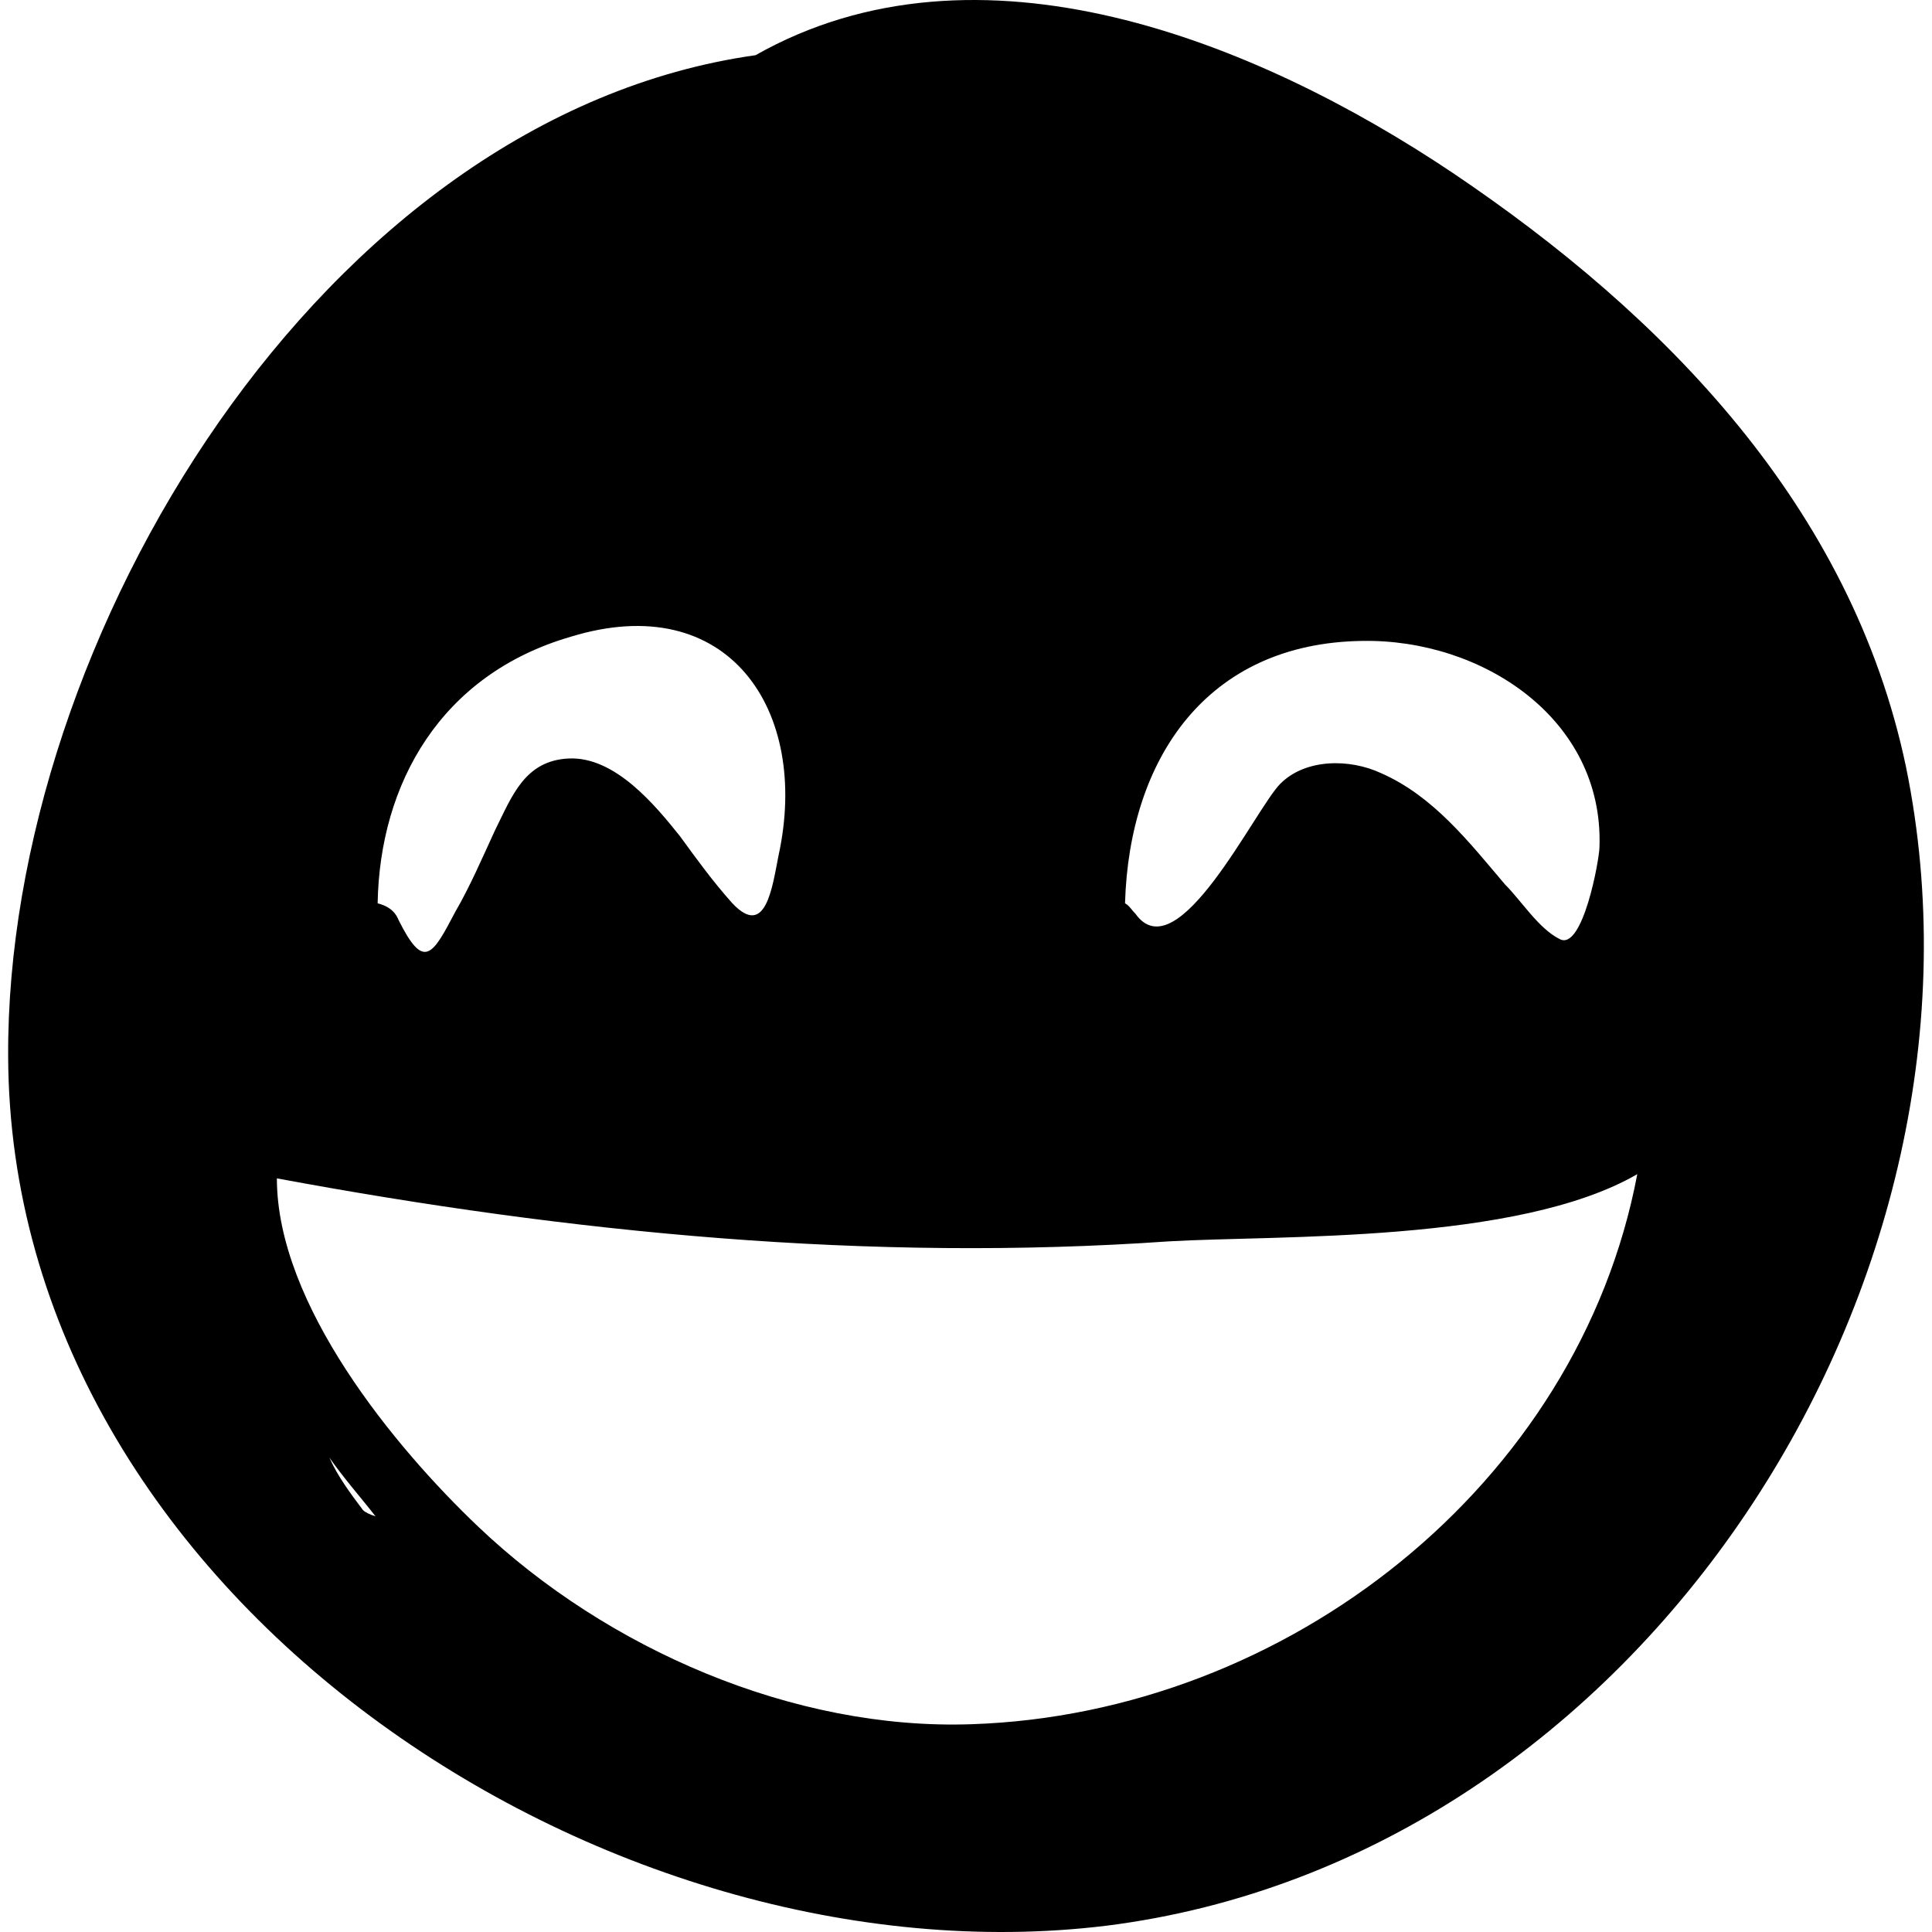 <?xml version="1.0" encoding="iso-8859-1"?>
<!-- Uploaded to: SVG Repo, www.svgrepo.com, Generator: SVG Repo Mixer Tools -->
<!DOCTYPE svg PUBLIC "-//W3C//DTD SVG 1.1//EN" "http://www.w3.org/Graphics/SVG/1.1/DTD/svg11.dtd">
<svg fill="#000000" version="1.1" id="Capa_1" xmlns="http://www.w3.org/2000/svg" xmlns:xlink="http://www.w3.org/1999/xlink" 
	 width="800px" height="800px" viewBox="0 0 563.205 563.205"
	 xml:space="preserve">
<g>
	<path d="M555.625,223.558c-15.912-75.888-70.38-131.58-132.191-173.196C365.905,11.806,285.121-20.63,220.249,16.09
		C94.177,33.838,1.765,186.226,2.377,308.014c0.612,157.284,174.42,271.116,320.076,253.368
		C478.514,541.798,586.226,372.886,555.625,223.558z M397.117,186.838c34.884-0.612,70.38,22.644,69.156,59.976
		c0,3.672-4.896,30.6-11.628,26.928c-6.12-3.06-11.017-11.016-15.912-15.912c-10.404-12.24-20.809-25.704-36.108-32.436
		c-9.18-4.284-22.032-4.284-29.376,3.06c-7.344,7.344-29.987,55.08-42.228,37.944c-1.225-1.224-1.836-2.448-3.061-3.06
		C329.186,221.11,351.829,187.45,397.117,186.838z M166.393,185.614c45.9-14.076,69.768,21.42,60.588,63.648
		c-1.836,9.18-3.672,24.48-13.464,14.076c-5.508-6.12-10.404-12.852-15.3-19.584c-7.344-9.18-18.972-23.256-32.436-22.644
		c-12.852,0.612-16.524,11.016-21.42,20.808c-3.672,7.956-7.344,16.524-11.628,23.868c-6.732,12.852-9.18,17.136-16.524,2.448
		c-1.224-3.06-3.672-4.284-6.12-4.896C110.701,228.454,128.449,196.63,166.393,185.614z M105.805,440.206
		c-3.672-4.896-7.344-9.792-9.792-15.3c4.284,6.12,9.18,11.628,13.464,17.136C107.641,441.43,106.417,440.818,105.805,440.206z
		 M283.285,502.63c-52.02,1.836-106.488-22.032-143.82-57.528c-24.48-23.256-58.752-64.871-58.752-101.592
		c85.68,15.912,172.584,24.48,260.101,18.36c31.824-1.836,101.592,0.612,136.476-19.584
		C460.153,432.862,375.085,499.57,283.285,502.63z"/>
</g>
</svg>